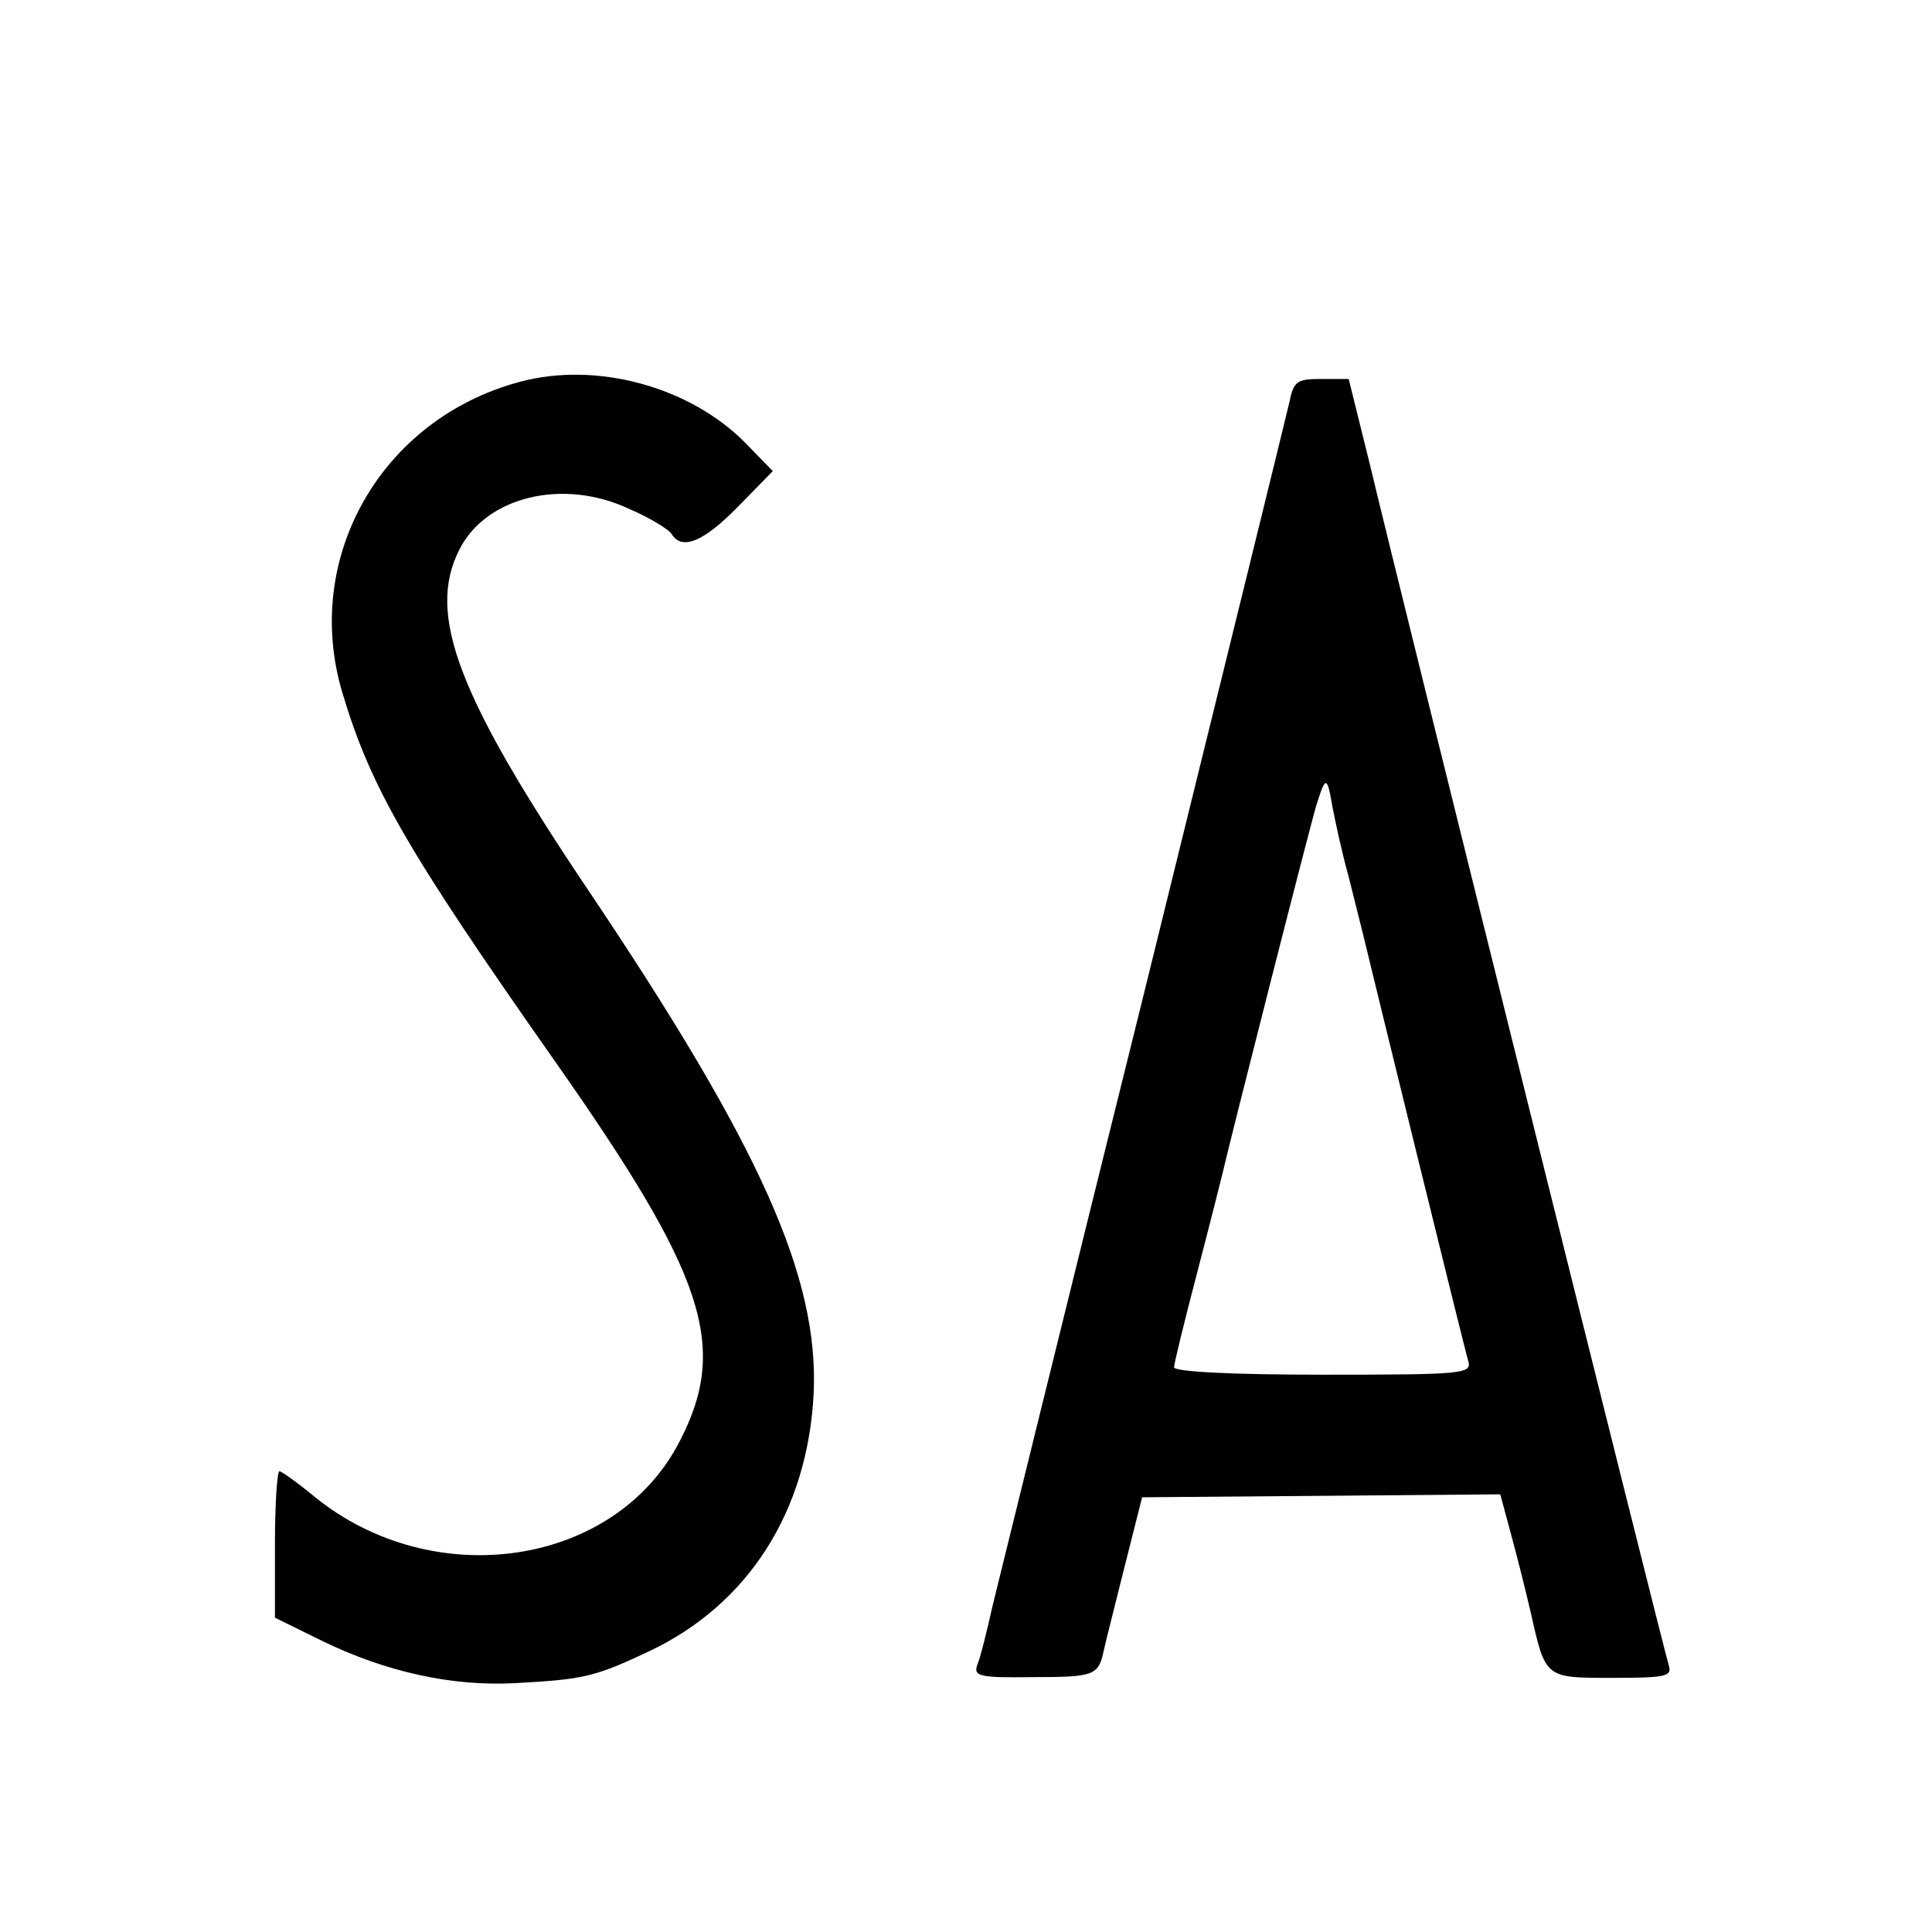 <?xml version="1.0" standalone="no"?>
<!DOCTYPE svg PUBLIC "-//W3C//DTD SVG 20010904//EN"
 "http://www.w3.org/TR/2001/REC-SVG-20010904/DTD/svg10.dtd">
<svg version="1.0" xmlns="http://www.w3.org/2000/svg"
 width="260pt" height="260pt" viewBox="0 0 260 260"
 preserveAspectRatio="xMidYMid meet">
<g transform="translate(0,260) scale(0.1,-0.1)"
fill="#000000" stroke="none">
<path d="M699 2086 c-186 -50 -293 -237 -238 -419 38 -127 87 -212 285 -494
203 -289 235 -384 169 -512 -86 -169 -331 -206 -492 -75 -23 19 -44 34 -47 34
-3 0 -6 -44 -6 -99 l0 -98 63 -31 c86 -42 176 -62 262 -57 90 5 105 8 179 43
133 63 213 188 221 347 7 156 -71 331 -302 675 -177 263 -219 373 -175 460 36
72 140 97 229 55 28 -12 54 -28 57 -34 14 -22 43 -10 89 37 l47 48 -37 38
c-75 76 -201 110 -304 82z"/>
<path d="M1735 2058 c-4 -18 -92 -375 -195 -793 -104 -418 -195 -789 -204
-825 -8 -36 -17 -72 -21 -81 -5 -15 4 -17 75 -16 81 0 88 2 95 34 2 10 15 61
28 113 l24 95 241 2 241 2 14 -52 c8 -29 20 -77 27 -107 20 -89 19 -88 110
-88 71 0 80 2 76 16 -7 21 -364 1455 -402 1615 l-29 117 -37 0 c-33 0 -37 -3
-43 -32z m58 -543 c3 -16 12 -59 22 -95 9 -36 18 -72 20 -80 7 -30 136 -556
141 -572 5 -17 -9 -18 -195 -18 -124 0 -201 4 -201 10 0 5 14 62 31 127 17 65
32 125 34 133 9 40 118 469 127 498 12 38 14 38 21 -3z"/>
</g>
</svg>
